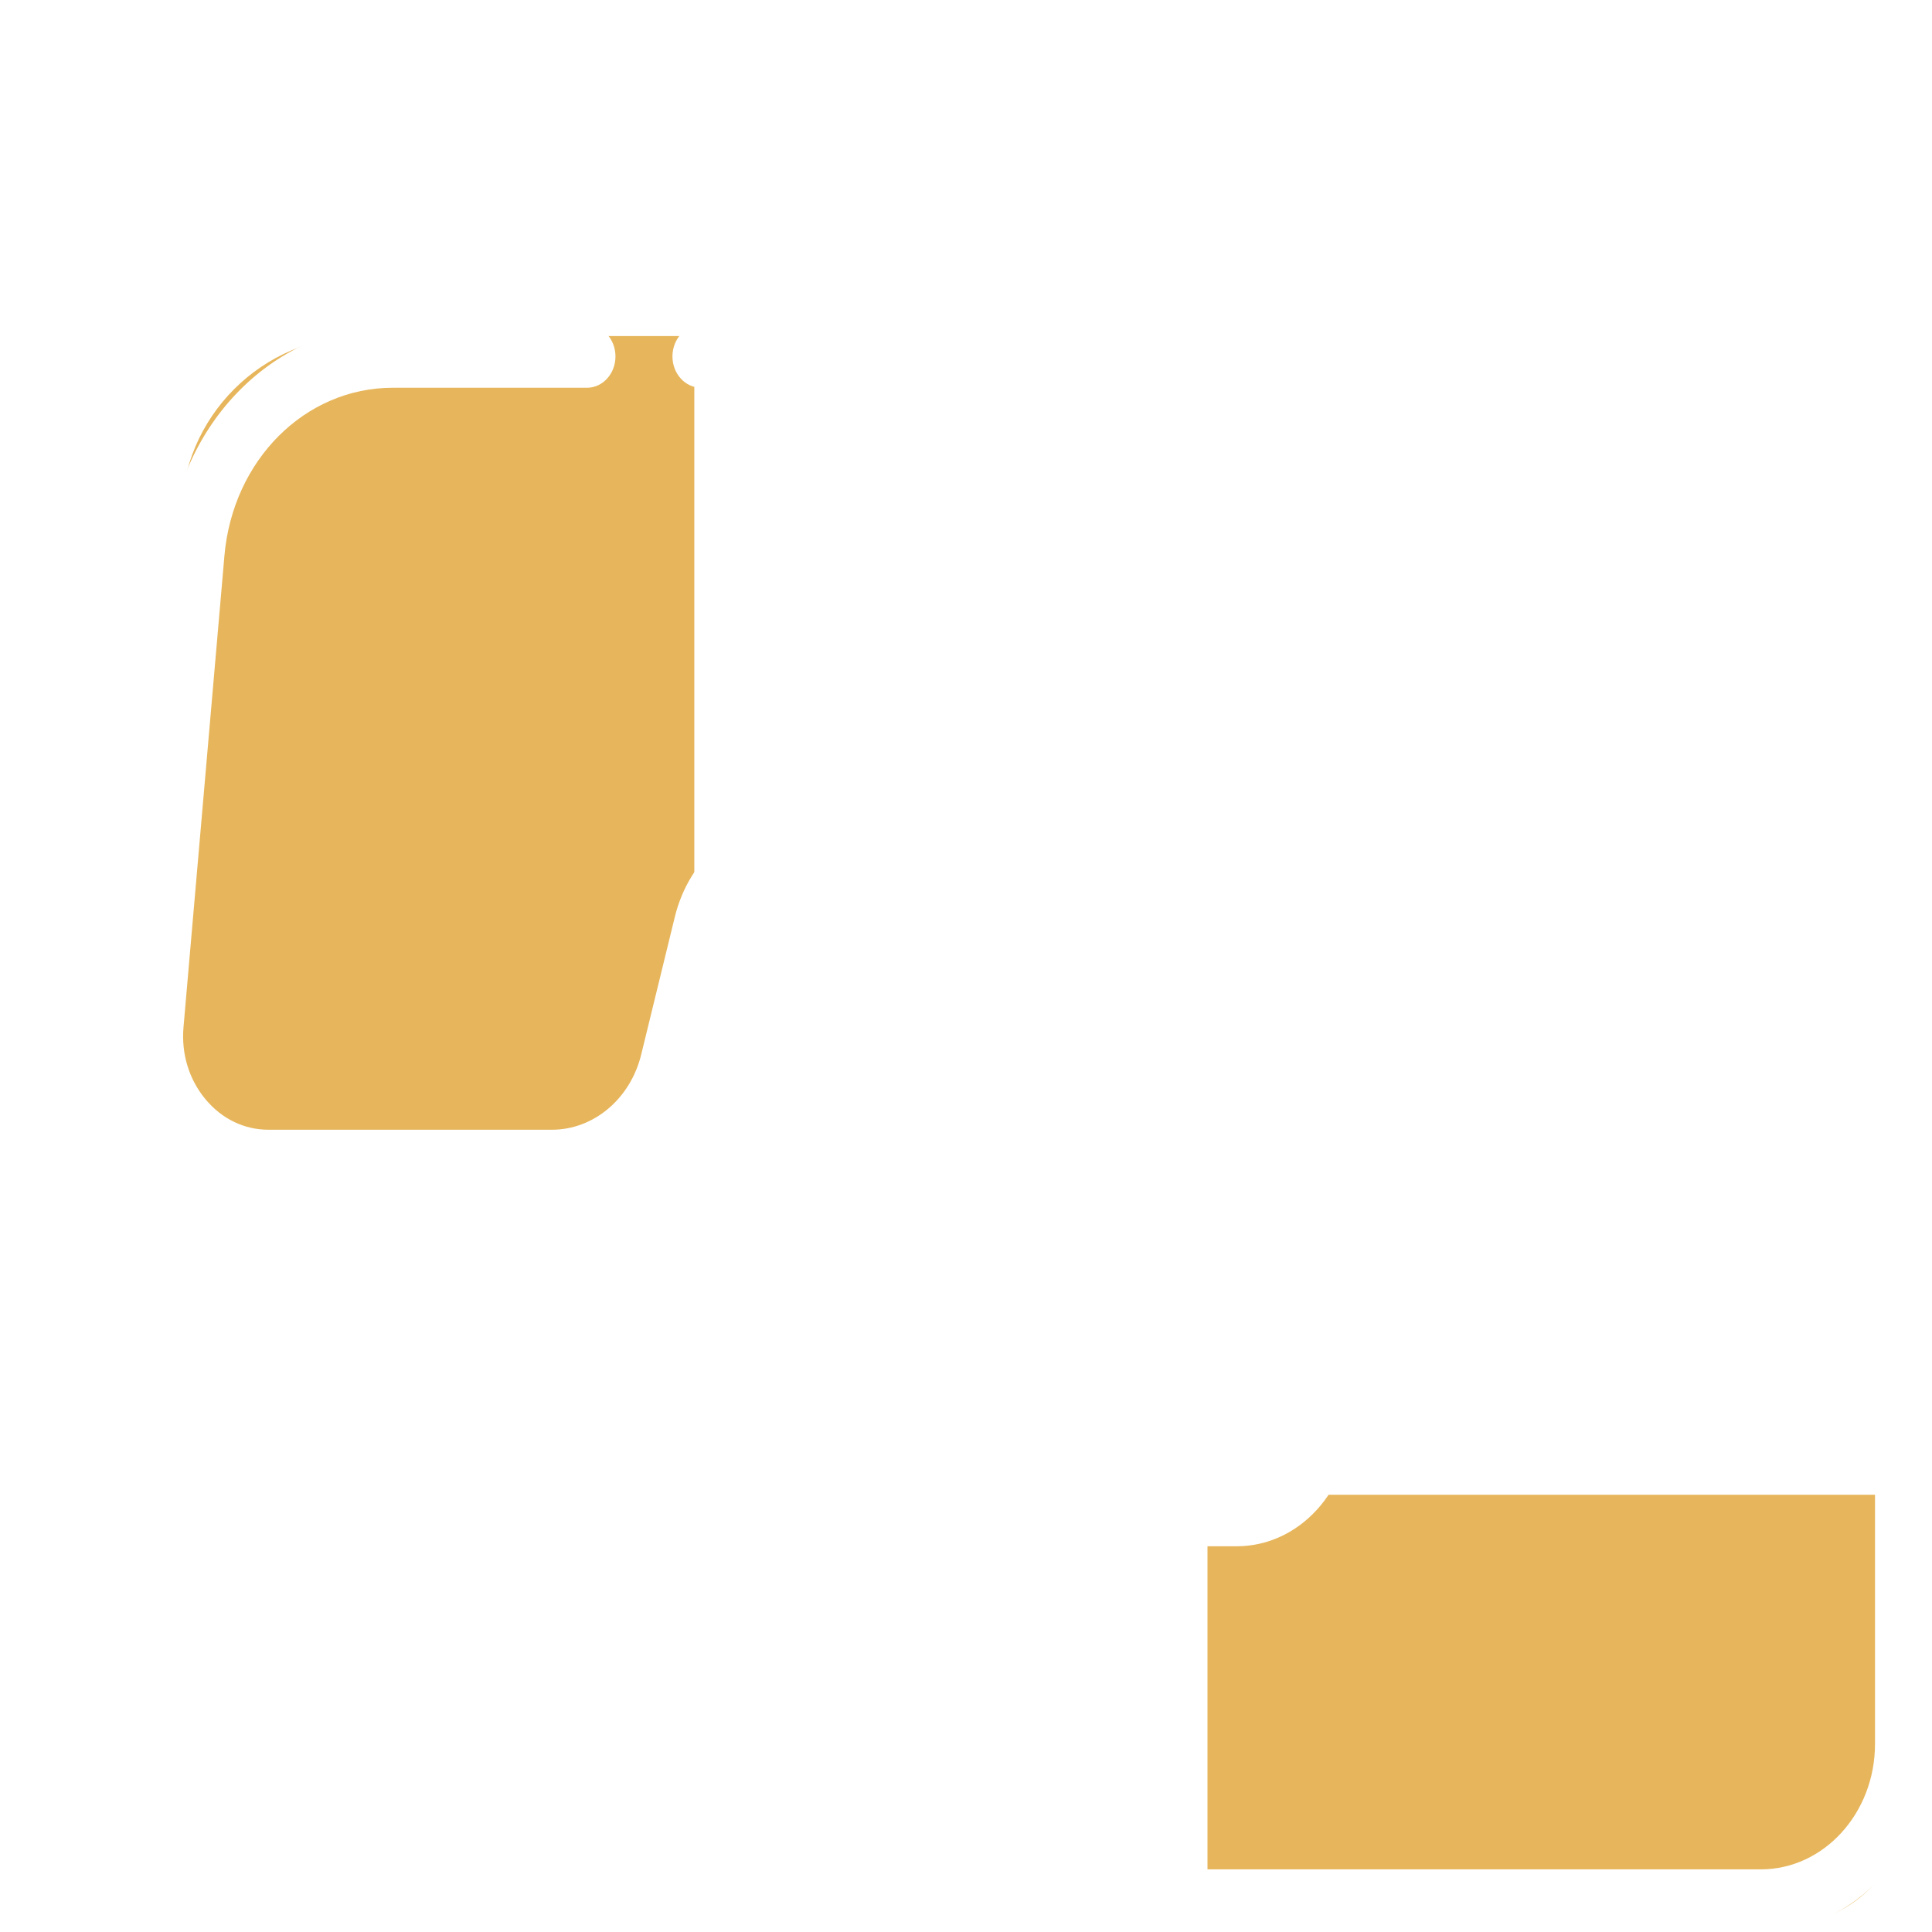<svg width="64" height="64" viewBox="0 0 64 64" fill="none" xmlns="http://www.w3.org/2000/svg">
<path d="M40 49.515H63.111V59.737C63.111 61.946 61.32 63.737 59.111 63.737H40V49.515Z" fill="#E7B65C"/>
<path d="M23 11.132L23 33.589C23 36.35 20.761 38.589 18 38.589L9 38.589C7.343 38.589 6 37.245 6 35.589L6 17.132C6 13.819 8.686 11.132 12 11.132L23 11.132Z" fill="#E7B65C"/>
<path d="M11.822 61.926H5.669C3.584 61.926 1.888 60.063 1.888 57.773V51.222H7.052V53.867C7.052 54.44 7.474 54.904 7.996 54.904H19.876C20.397 54.904 20.82 54.44 20.82 53.867V51.222H34.094C34.615 51.222 35.038 50.758 35.038 50.185C35.038 49.612 34.615 49.148 34.094 49.148H14.654V43.981H15.712C17.012 43.981 18.07 42.819 18.07 41.391V39.498H18.284C20.519 39.498 22.485 37.841 23.064 35.47L24.178 30.91C24.435 29.857 25.308 29.122 26.3 29.122H40.967C41.999 29.122 42.839 30.044 42.839 31.178V47.093C42.839 48.226 41.999 49.149 40.967 49.149H37.87C37.349 49.149 36.926 49.613 36.926 50.185C36.926 50.758 37.349 51.222 37.87 51.222H40.967C43.041 51.222 44.727 49.37 44.727 47.093V31.178C44.727 28.901 43.041 27.048 40.967 27.048H26.3C24.455 27.048 22.833 28.415 22.355 30.372L21.241 34.933C20.883 36.4 19.666 37.424 18.284 37.424H8.894C8.087 37.424 7.344 37.063 6.802 36.408C6.259 35.752 6.002 34.906 6.079 34.024L7.434 18.413C7.709 15.238 10.106 12.845 13.009 12.845H19.444C19.965 12.845 20.388 12.381 20.388 11.808C20.388 11.235 19.965 10.771 19.444 10.771H14.88V8.237C14.88 7.665 14.457 7.201 13.936 7.201C13.414 7.201 12.992 7.665 12.992 8.237V10.772C9.118 10.781 5.922 13.978 5.554 18.216L4.199 33.827C4.073 35.276 4.513 36.725 5.405 37.803C6.296 38.88 7.568 39.498 8.894 39.498H9.35V41.392C9.35 42.819 10.408 43.981 11.708 43.981H12.766V49.149H0.944C0.423 49.149 0 49.613 0 50.185V57.773C0 61.207 2.543 64 5.669 64H11.822C12.343 64 12.766 63.536 12.766 62.963C12.766 62.39 12.343 61.926 11.822 61.926ZM11.238 41.392V39.498H16.182V41.392C16.182 41.676 15.971 41.908 15.712 41.908H11.708C11.449 41.908 11.238 41.676 11.238 41.392ZM18.932 52.83H8.94V51.222H18.932V52.83Z" fill="white"/>
<path d="M56.511 10.77H55.518V3.435C55.518 2.862 55.095 2.398 54.574 2.398H52.824V1.037C52.824 0.464 52.402 0 51.88 0C51.359 0 50.936 0.464 50.936 1.037V2.398H49.191C48.67 2.398 48.248 2.862 48.248 3.435V10.77H23.22C22.698 10.77 22.276 11.234 22.276 11.807C22.276 12.38 22.698 12.844 23.22 12.844H56.511C59.599 12.844 62.112 15.603 62.112 18.995V57.772C62.112 60.062 60.416 61.925 58.331 61.925H15.598C15.076 61.925 14.654 62.389 14.654 62.962C14.654 63.535 15.076 63.999 15.598 63.999H58.331C61.457 63.999 64 61.206 64 57.772V18.995C64 14.46 60.641 10.77 56.511 10.77ZM50.135 4.471H53.63V10.77H50.135V4.471Z" fill="white"/>
<g filter="url(#filter0_d)">
<path d="M53.666 26.83C51.109 26.83 49.028 29.114 49.028 31.923C49.028 34.732 51.109 37.017 53.666 37.017C56.224 37.017 58.304 34.732 58.304 31.923C58.304 29.114 56.224 26.83 53.666 26.83ZM53.666 34.944C52.15 34.944 50.916 33.589 50.916 31.923C50.916 30.258 52.15 28.903 53.666 28.903C55.182 28.903 56.416 30.258 56.416 31.923C56.416 33.589 55.182 34.944 53.666 34.944Z" fill="white"/>
</g>
<path d="M37.408 20.768C37.929 20.768 38.352 20.304 38.352 19.731C38.352 19.158 37.929 18.694 37.408 18.694H34.557C34.036 18.694 33.613 19.158 33.613 19.731C33.613 20.304 34.036 20.768 34.557 20.768H37.408Z" fill="white"/>
<path d="M56.578 18.694H41.805C41.283 18.694 40.861 19.158 40.861 19.731C40.861 20.304 41.283 20.768 41.805 20.768H56.578C57.099 20.768 57.522 20.304 57.522 19.731C57.522 19.159 57.099 18.694 56.578 18.694Z" fill="white"/>
<defs>
<filter id="filter0_d" x="49.028" y="26.83" width="9.276" height="12.188" filterUnits="userSpaceOnUse" color-interpolation-filters="sRGB">
<feFlood flood-opacity="0" result="BackgroundImageFix"/>
<feColorMatrix in="SourceAlpha" type="matrix" values="0 0 0 0 0 0 0 0 0 0 0 0 0 0 0 0 0 0 127 0"/>
<feOffset dy="2"/>
<feColorMatrix type="matrix" values="0 0 0 0 0.906 0 0 0 0 0.714 0 0 0 0 0.361 0 0 0 1 0"/>
<feBlend mode="normal" in2="BackgroundImageFix" result="effect1_dropShadow"/>
<feBlend mode="normal" in="SourceGraphic" in2="effect1_dropShadow" result="shape"/>
</filter>
</defs>
</svg>
